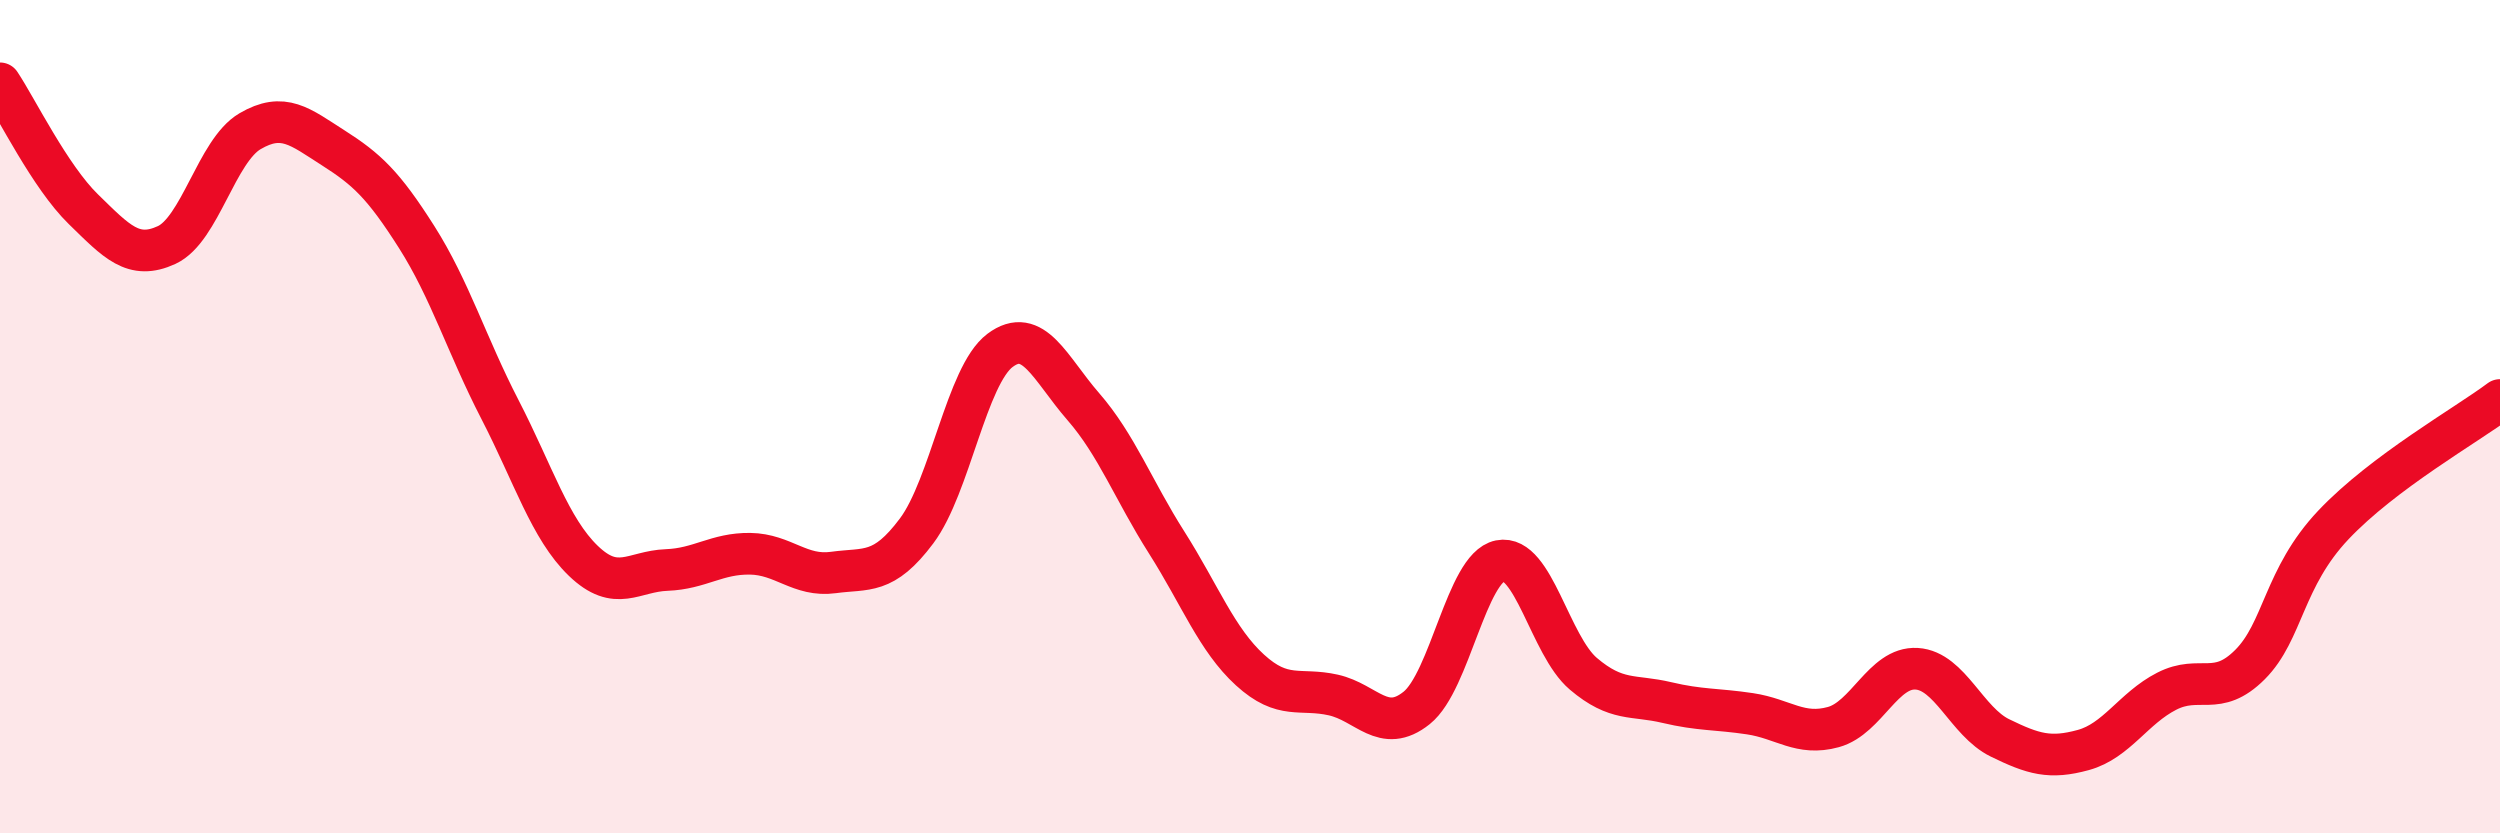 
    <svg width="60" height="20" viewBox="0 0 60 20" xmlns="http://www.w3.org/2000/svg">
      <path
        d="M 0,2 C 0.4,2.6 1.2,4.24 2,5.02 C 2.8,5.8 3.2,6.25 4,5.88 C 4.8,5.51 5.2,3.62 6,3.15 C 6.8,2.68 7.2,3.04 8,3.55 C 8.8,4.06 9.2,4.43 10,5.69 C 10.8,6.95 11.2,8.28 12,9.83 C 12.8,11.38 13.2,12.69 14,13.46 C 14.8,14.23 15.2,13.71 16,13.68 C 16.8,13.65 17.2,13.28 18,13.29 C 18.8,13.3 19.2,13.85 20,13.74 C 20.8,13.63 21.2,13.81 22,12.74 C 22.8,11.67 23.2,9.01 24,8.41 C 24.8,7.81 25.2,8.84 26,9.76 C 26.8,10.68 27.2,11.76 28,13.02 C 28.8,14.28 29.2,15.35 30,16.08 C 30.8,16.81 31.2,16.5 32,16.68 C 32.8,16.86 33.2,17.63 34,16.99 C 34.8,16.35 35.2,13.62 36,13.46 C 36.8,13.3 37.2,15.49 38,16.17 C 38.8,16.85 39.2,16.67 40,16.86 C 40.8,17.05 41.2,17.01 42,17.13 C 42.8,17.25 43.2,17.67 44,17.45 C 44.8,17.23 45.2,16 46,16.05 C 46.8,16.1 47.2,17.32 48,17.71 C 48.8,18.1 49.2,18.22 50,18 C 50.8,17.78 51.2,17 52,16.59 C 52.8,16.18 53.2,16.75 54,15.95 C 54.8,15.15 54.8,13.87 56,12.6 C 57.2,11.33 59.2,10.2 60,9.6L60 20L0 20Z"
        fill="#EB0A25"
        opacity="0.1"
        stroke-linecap="round"
        stroke-linejoin="round"
      />
      <path
        d="M 0,2 C 0.4,2.6 1.2,4.24 2,5.02 C 2.8,5.8 3.2,6.25 4,5.88 C 4.8,5.51 5.2,3.62 6,3.15 C 6.8,2.68 7.2,3.04 8,3.55 C 8.8,4.06 9.2,4.43 10,5.69 C 10.8,6.95 11.2,8.28 12,9.83 C 12.8,11.38 13.2,12.69 14,13.46 C 14.8,14.23 15.2,13.71 16,13.68 C 16.8,13.65 17.2,13.28 18,13.29 C 18.8,13.3 19.2,13.85 20,13.74 C 20.8,13.63 21.2,13.81 22,12.74 C 22.8,11.67 23.2,9.01 24,8.41 C 24.8,7.81 25.2,8.84 26,9.76 C 26.8,10.68 27.2,11.76 28,13.02 C 28.8,14.28 29.2,15.35 30,16.08 C 30.8,16.81 31.2,16.5 32,16.68 C 32.8,16.86 33.2,17.63 34,16.99 C 34.8,16.35 35.2,13.62 36,13.46 C 36.8,13.3 37.2,15.49 38,16.17 C 38.8,16.85 39.2,16.67 40,16.86 C 40.8,17.05 41.2,17.01 42,17.13 C 42.8,17.25 43.2,17.67 44,17.45 C 44.8,17.23 45.2,16 46,16.05 C 46.8,16.1 47.2,17.32 48,17.71 C 48.8,18.1 49.2,18.22 50,18 C 50.8,17.78 51.2,17 52,16.59 C 52.8,16.18 53.2,16.75 54,15.95 C 54.8,15.15 54.8,13.87 56,12.6 C 57.2,11.33 59.2,10.2 60,9.6"
        stroke="#EB0A25"
        stroke-width="1"
        fill="none"
        stroke-linecap="round"
        stroke-linejoin="round"
      />
    </svg>
  